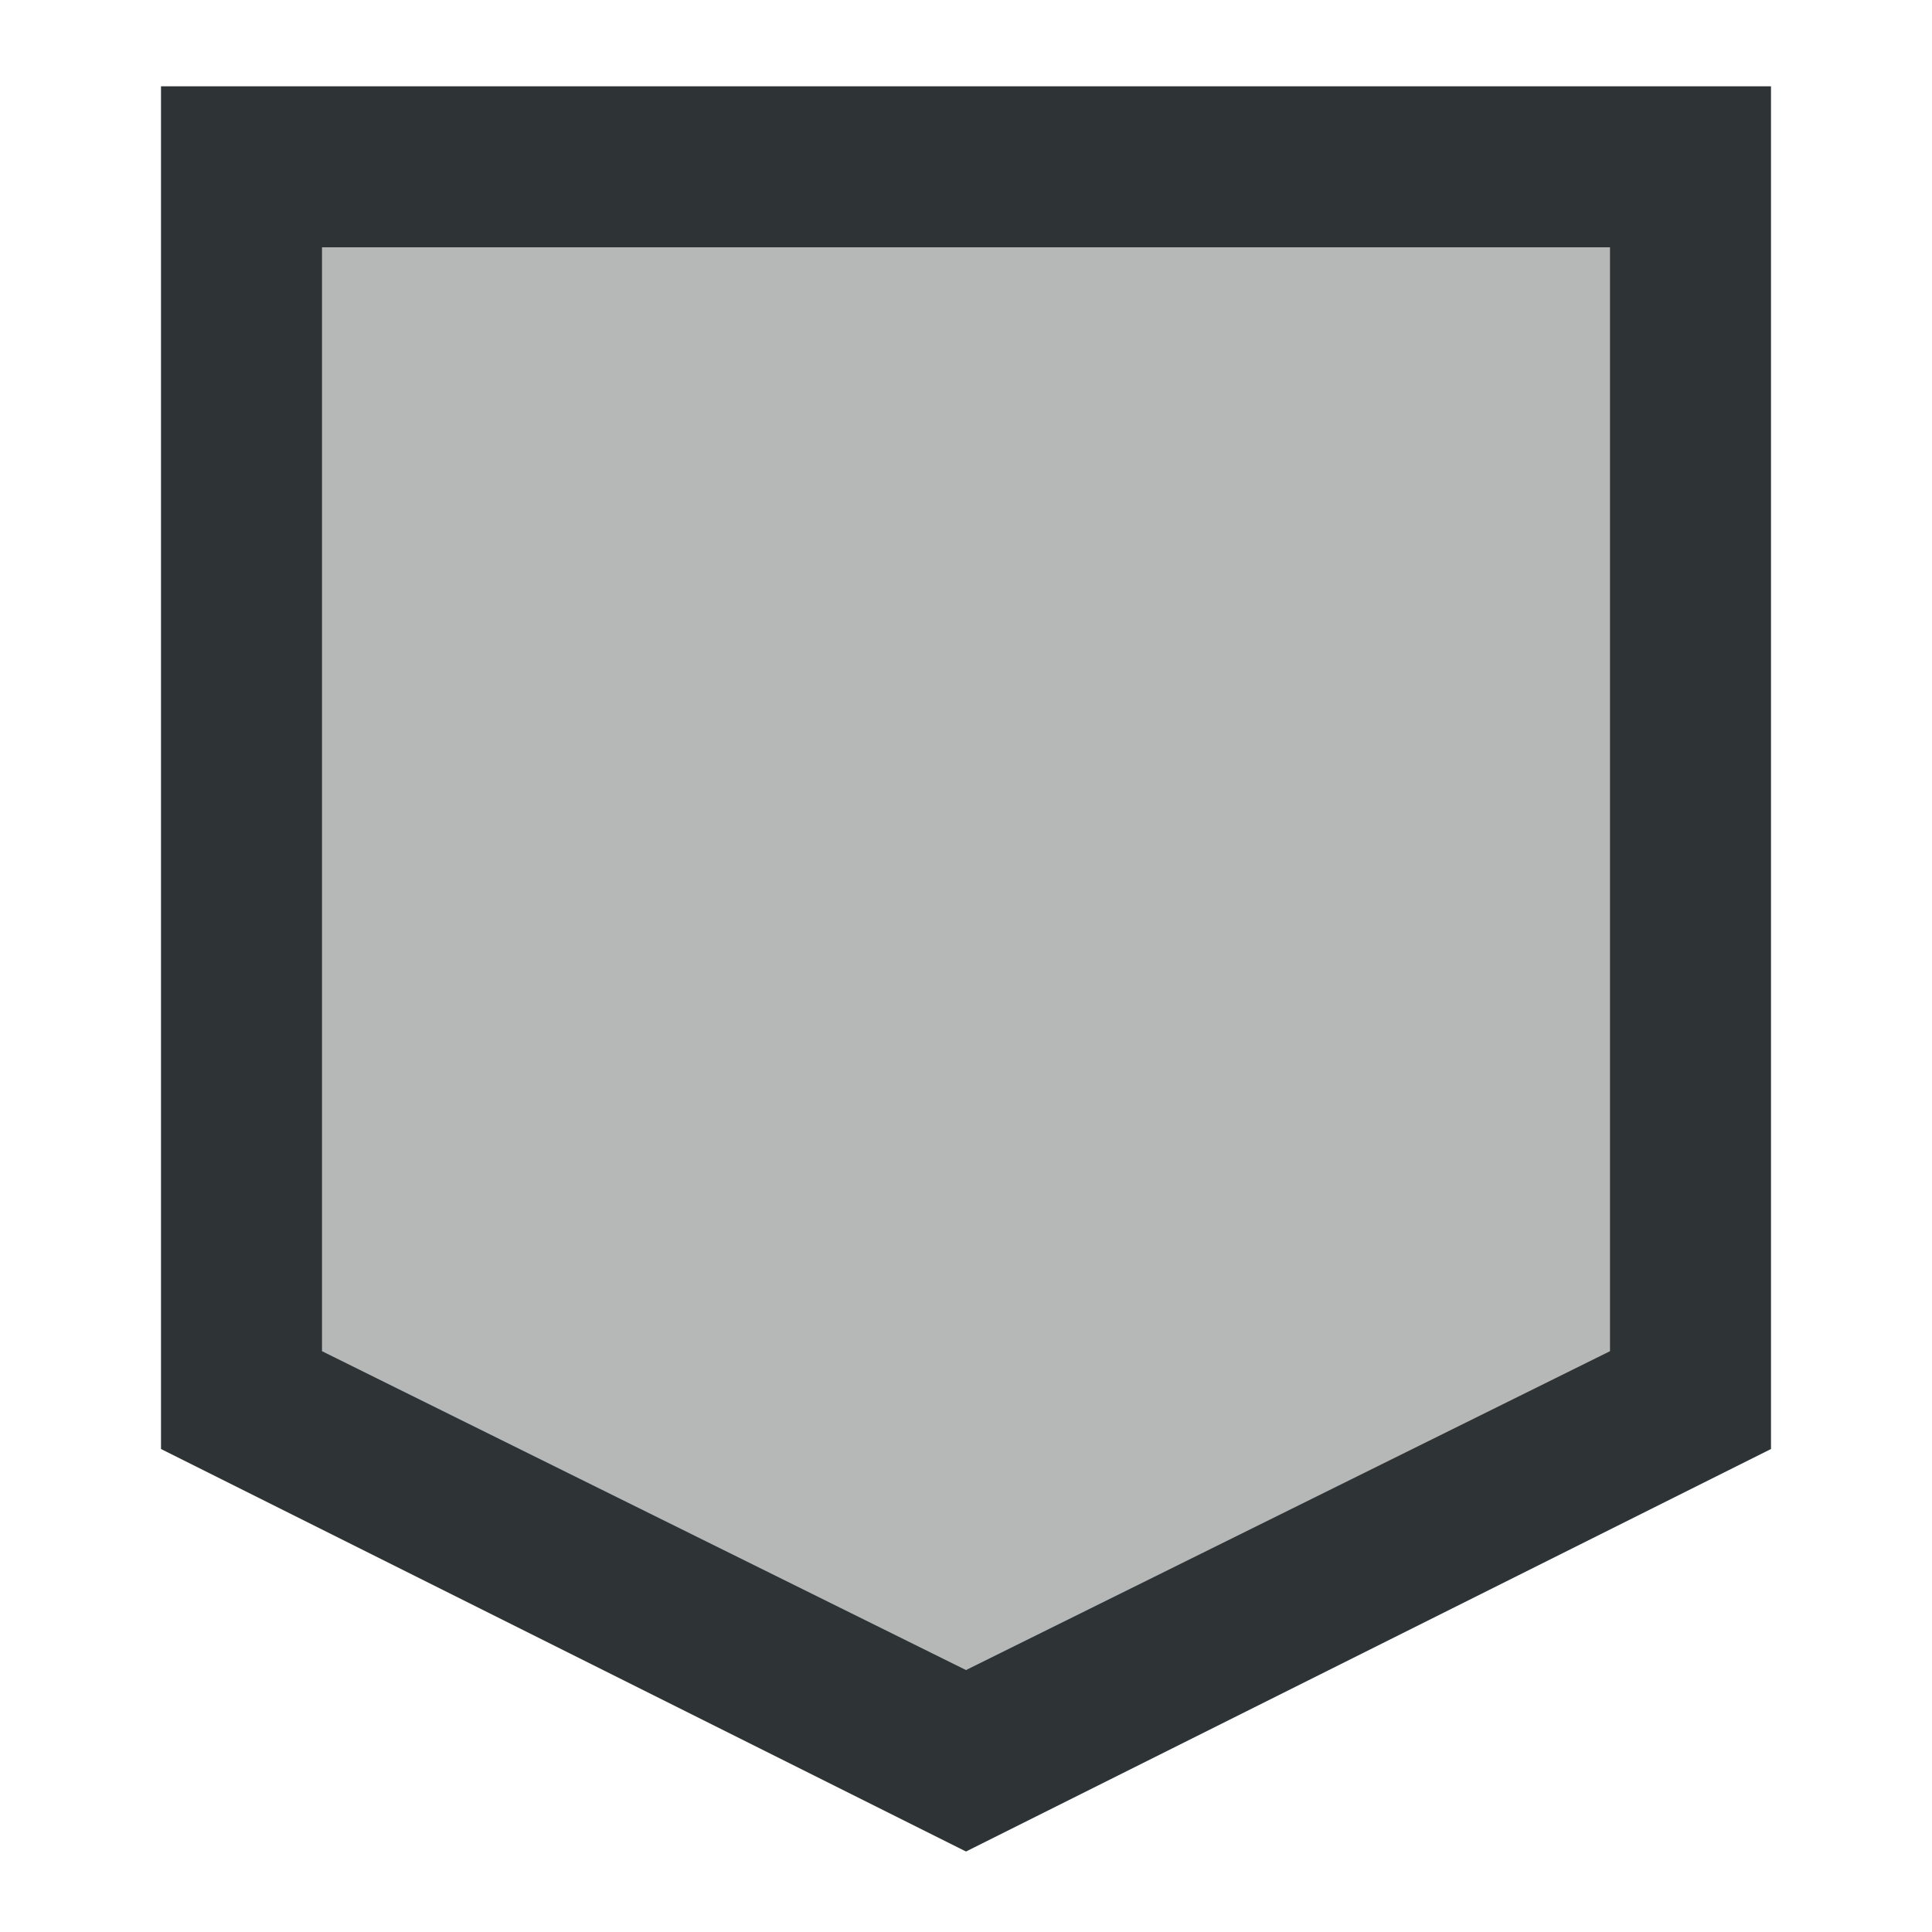 <svg viewBox="0 0 24 24" xmlns="http://www.w3.org/2000/svg"><g fill="#2e3436"><path d="m3 2.072v15.32l9 4.48 9-4.48v-15.32z" opacity=".35"/><path d="m2 1.072v1 15.928l10 5 10-5v-16.928zm2 2h16v13.713l-8 3.961-8-3.961z"/></g></svg>